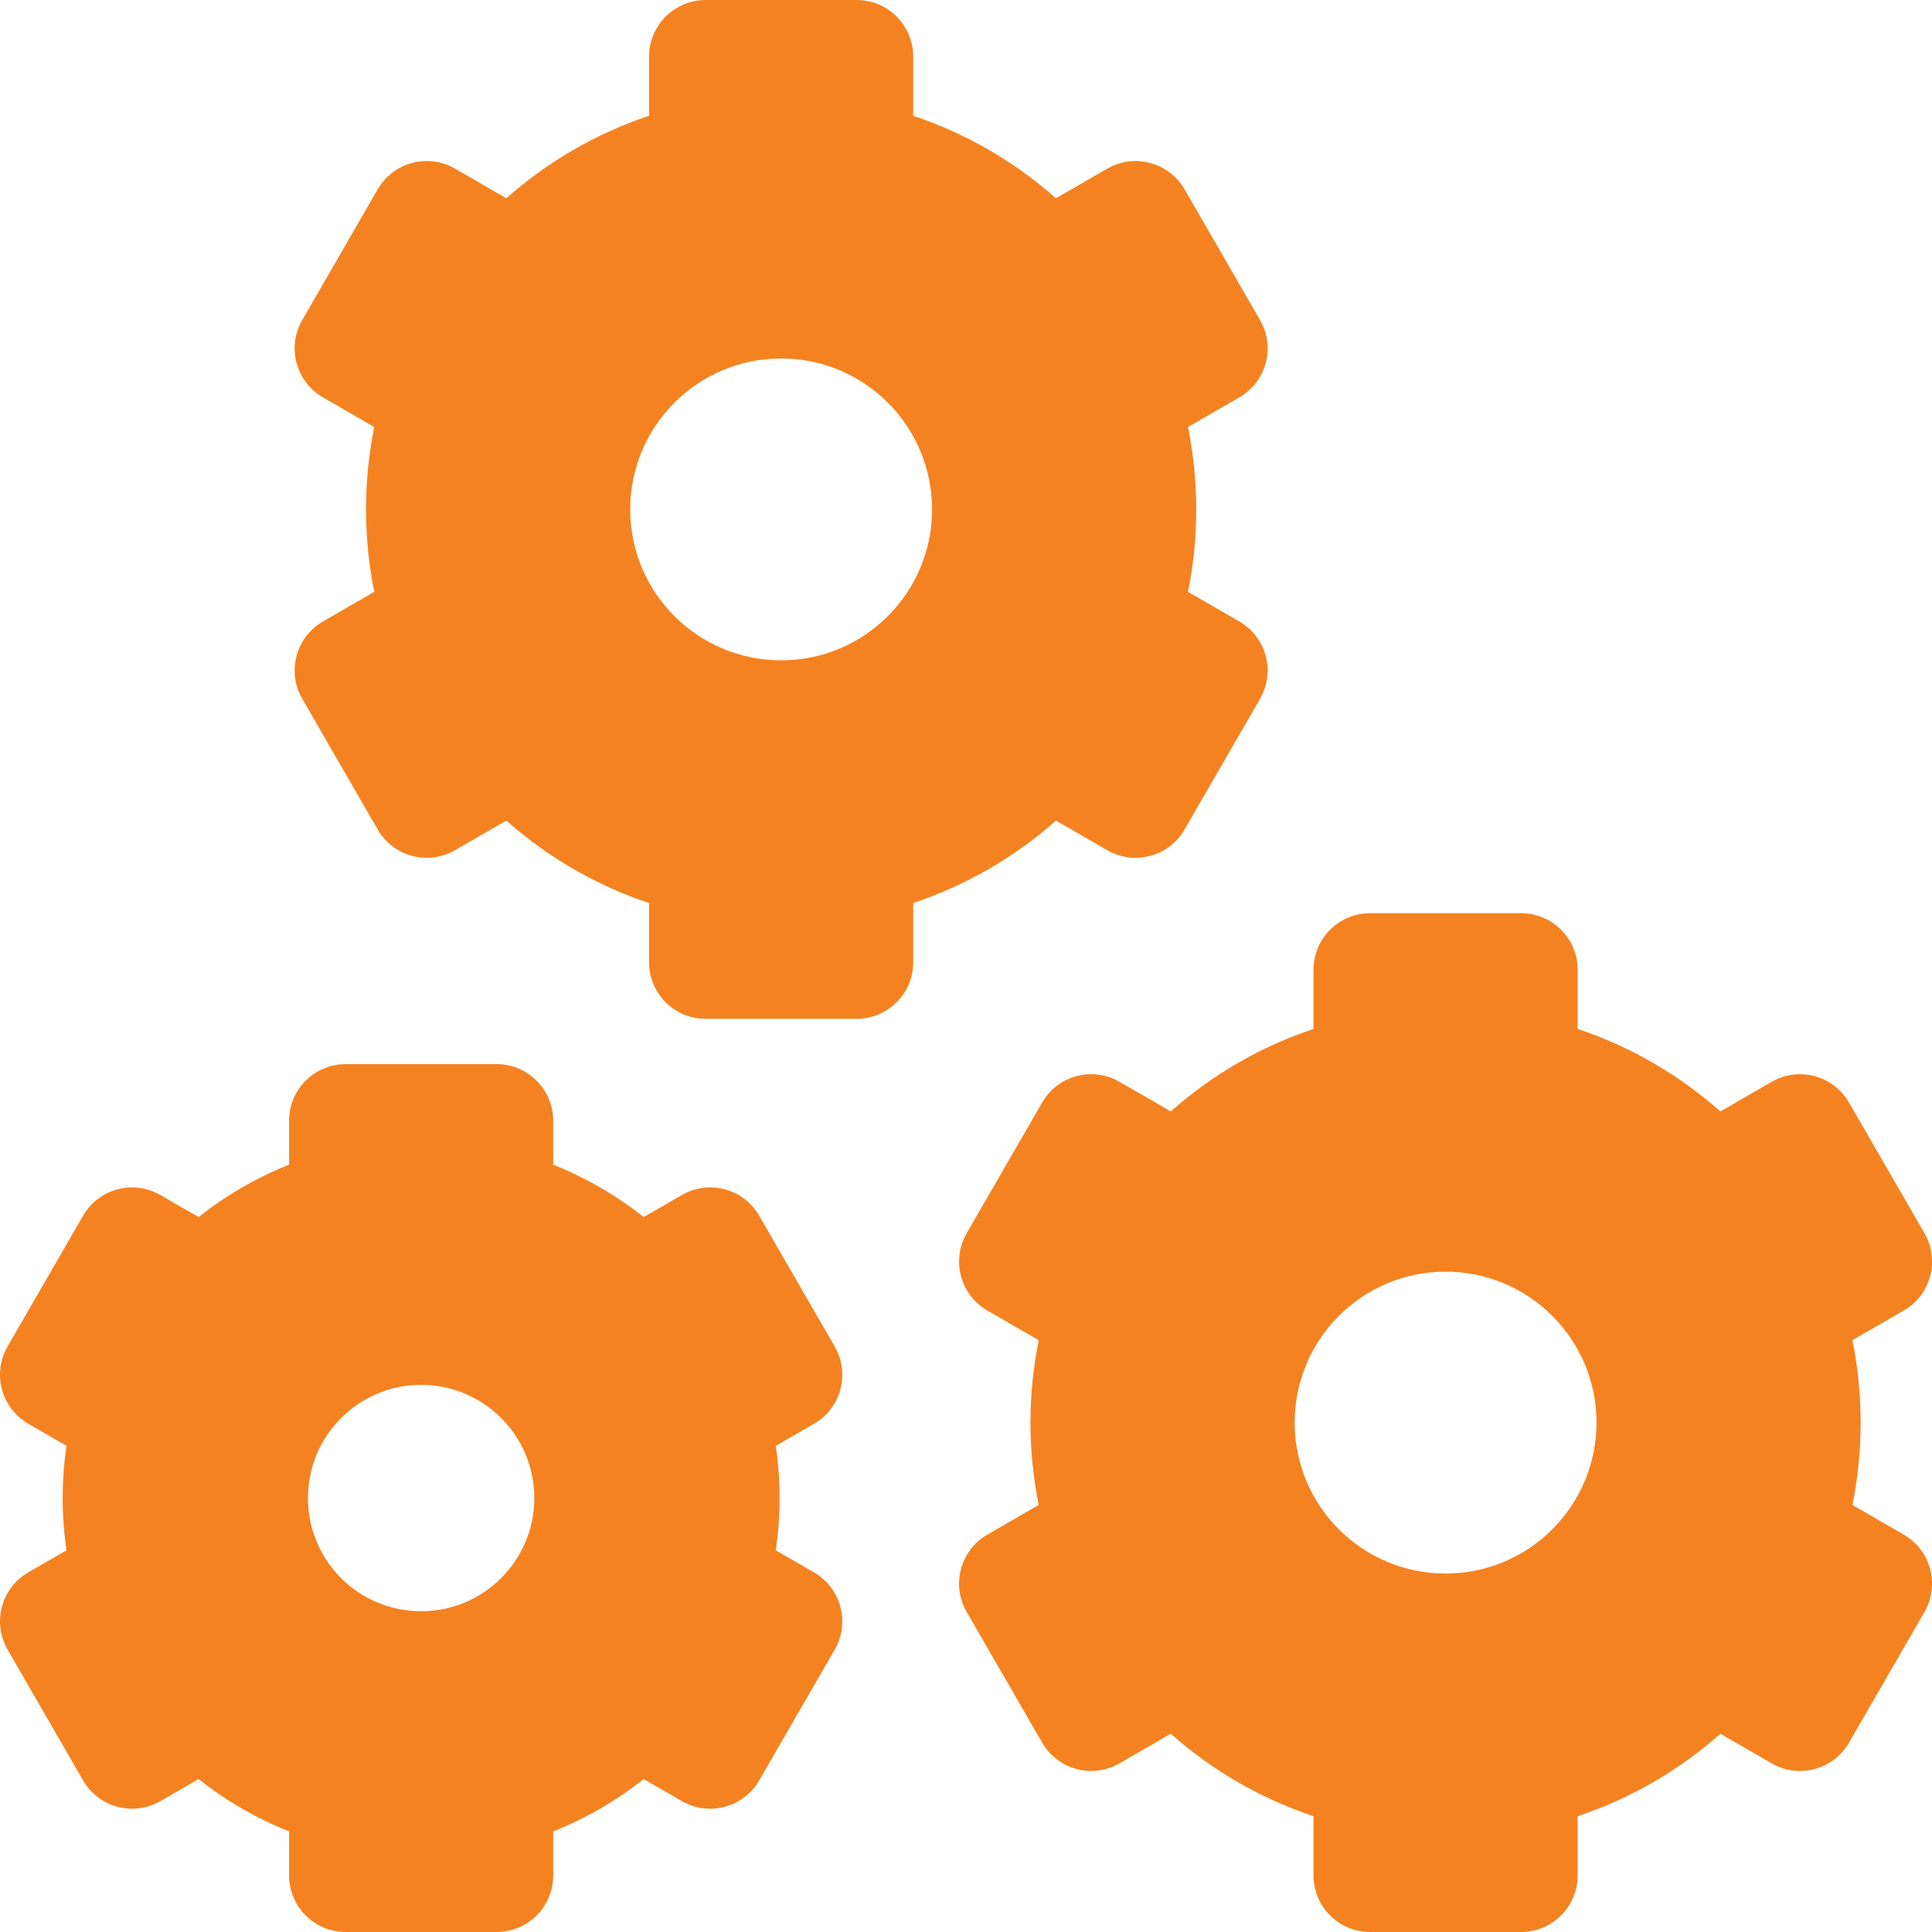 <svg width="48" height="48" viewBox="0 0 48 48" fill="none" xmlns="http://www.w3.org/2000/svg">
<g clip-path="url(#clip0_8247_104)">
<path d="M27.509 21.123C28.182 21.511 29.042 21.281 29.43 20.608L31.305 17.361C31.492 17.038 31.542 16.654 31.446 16.294C31.349 15.933 31.113 15.626 30.79 15.44L29.515 14.704C29.651 14.032 29.719 13.347 29.719 12.656C29.719 11.965 29.651 11.28 29.515 10.609L30.79 9.873C31.113 9.686 31.349 9.379 31.446 9.019C31.542 8.659 31.492 8.275 31.305 7.952L29.43 4.704C29.042 4.032 28.182 3.801 27.509 4.19L26.234 4.926C25.198 4.008 23.997 3.314 22.688 2.877V1.406C22.688 0.63 22.059 0 21.282 0H17.532C16.755 0 16.126 0.63 16.126 1.406V2.877C14.817 3.314 13.616 4.008 12.58 4.926L11.305 4.19C10.632 3.801 9.772 4.032 9.384 4.704L7.509 7.952C7.121 8.624 7.351 9.485 8.024 9.873L9.298 10.609C9.163 11.28 9.094 11.965 9.094 12.656C9.094 13.347 9.163 14.032 9.298 14.704L8.024 15.44C7.351 15.828 7.121 16.688 7.509 17.36L9.384 20.608C9.772 21.281 10.632 21.511 11.305 21.123L12.58 20.387C13.616 21.305 14.816 21.998 16.126 22.436V23.906C16.126 24.683 16.755 25.312 17.532 25.312H21.282C22.059 25.312 22.688 24.683 22.688 23.906V22.436C23.997 21.999 25.198 21.305 26.234 20.387L27.509 21.123ZM19.407 16.406C17.336 16.406 15.657 14.727 15.657 12.656C15.657 10.585 17.336 8.906 19.407 8.906C21.478 8.906 23.157 10.585 23.157 12.656C23.157 14.727 21.478 16.406 19.407 16.406Z" fill="#F58220"/>
<path d="M47.298 38.127L46.023 37.391C46.159 36.72 46.227 36.035 46.227 35.344C46.227 34.653 46.159 33.968 46.023 33.296L47.298 32.56C47.621 32.374 47.857 32.067 47.953 31.706C48.05 31.346 47.999 30.962 47.813 30.639L45.938 27.392C45.55 26.719 44.69 26.489 44.017 26.877L42.742 27.613C41.706 26.695 40.505 26.001 39.196 25.564V24.094C39.196 23.317 38.566 22.688 37.79 22.688H34.04C33.263 22.688 32.634 23.317 32.634 24.094V25.564C31.324 26.001 30.124 26.695 29.088 27.613L27.813 26.877C27.14 26.489 26.28 26.719 25.892 27.392L24.017 30.639C23.628 31.312 23.859 32.172 24.531 32.56L25.806 33.296C25.671 33.968 25.602 34.653 25.602 35.344C25.602 36.034 25.671 36.719 25.806 37.391L24.531 38.127C23.859 38.515 23.628 39.375 24.017 40.048L25.892 43.295C26.28 43.968 27.14 44.199 27.813 43.81L29.088 43.074C30.124 43.992 31.324 44.686 32.634 45.123V46.594C32.634 47.37 33.263 48 34.04 48H37.79C38.566 48 39.196 47.37 39.196 46.594V45.123C40.505 44.686 41.706 43.992 42.742 43.074L44.017 43.81C44.69 44.199 45.55 43.968 45.938 43.296L47.813 40.048C47.999 39.725 48.05 39.341 47.953 38.981C47.857 38.621 47.621 38.314 47.298 38.127ZM35.915 39.094C33.844 39.094 32.165 37.415 32.165 35.344C32.165 33.273 33.844 31.594 35.915 31.594C37.986 31.594 39.665 33.273 39.665 35.344C39.665 37.415 37.986 39.094 35.915 39.094Z" fill="#F58220"/>
<path d="M20.737 33.452L18.862 30.204C18.474 29.532 17.614 29.301 16.941 29.69L15.992 30.238C15.309 29.696 14.552 29.258 13.744 28.937V27.844C13.744 27.067 13.115 26.438 12.338 26.438H8.588C7.811 26.438 7.182 27.067 7.182 27.844V28.937C6.374 29.258 5.617 29.696 4.934 30.238L3.985 29.69C3.312 29.301 2.452 29.532 2.064 30.204L0.189 33.452C-0.2 34.124 0.031 34.984 0.703 35.373L1.652 35.921C1.589 36.35 1.557 36.784 1.557 37.219C1.557 37.653 1.589 38.087 1.652 38.517L0.703 39.065C0.031 39.453 -0.2 40.313 0.189 40.985L2.064 44.233C2.452 44.906 3.312 45.136 3.985 44.748L4.934 44.2C5.617 44.742 6.374 45.18 7.182 45.5V46.594C7.182 47.37 7.811 48 8.588 48H12.338C13.115 48 13.744 47.37 13.744 46.594V45.5C14.552 45.18 15.309 44.742 15.992 44.2L16.941 44.748C17.614 45.136 18.474 44.906 18.862 44.233L20.737 40.986C21.126 40.313 20.895 39.453 20.223 39.065L19.274 38.517C19.337 38.087 19.369 37.653 19.369 37.219C19.369 36.785 19.337 36.351 19.274 35.921L20.223 35.373C20.895 34.985 21.126 34.124 20.737 33.452ZM10.463 40.031C8.91 40.031 7.651 38.772 7.651 37.219C7.651 35.665 8.91 34.406 10.463 34.406C12.016 34.406 13.275 35.665 13.275 37.219C13.275 38.772 12.016 40.031 10.463 40.031Z" fill="#F58220"/>
</g>
<defs>
<clipPath id="clip0_8247_104">
<rect width="48" height="48" fill="white"/>
</clipPath>
</defs>
</svg>
